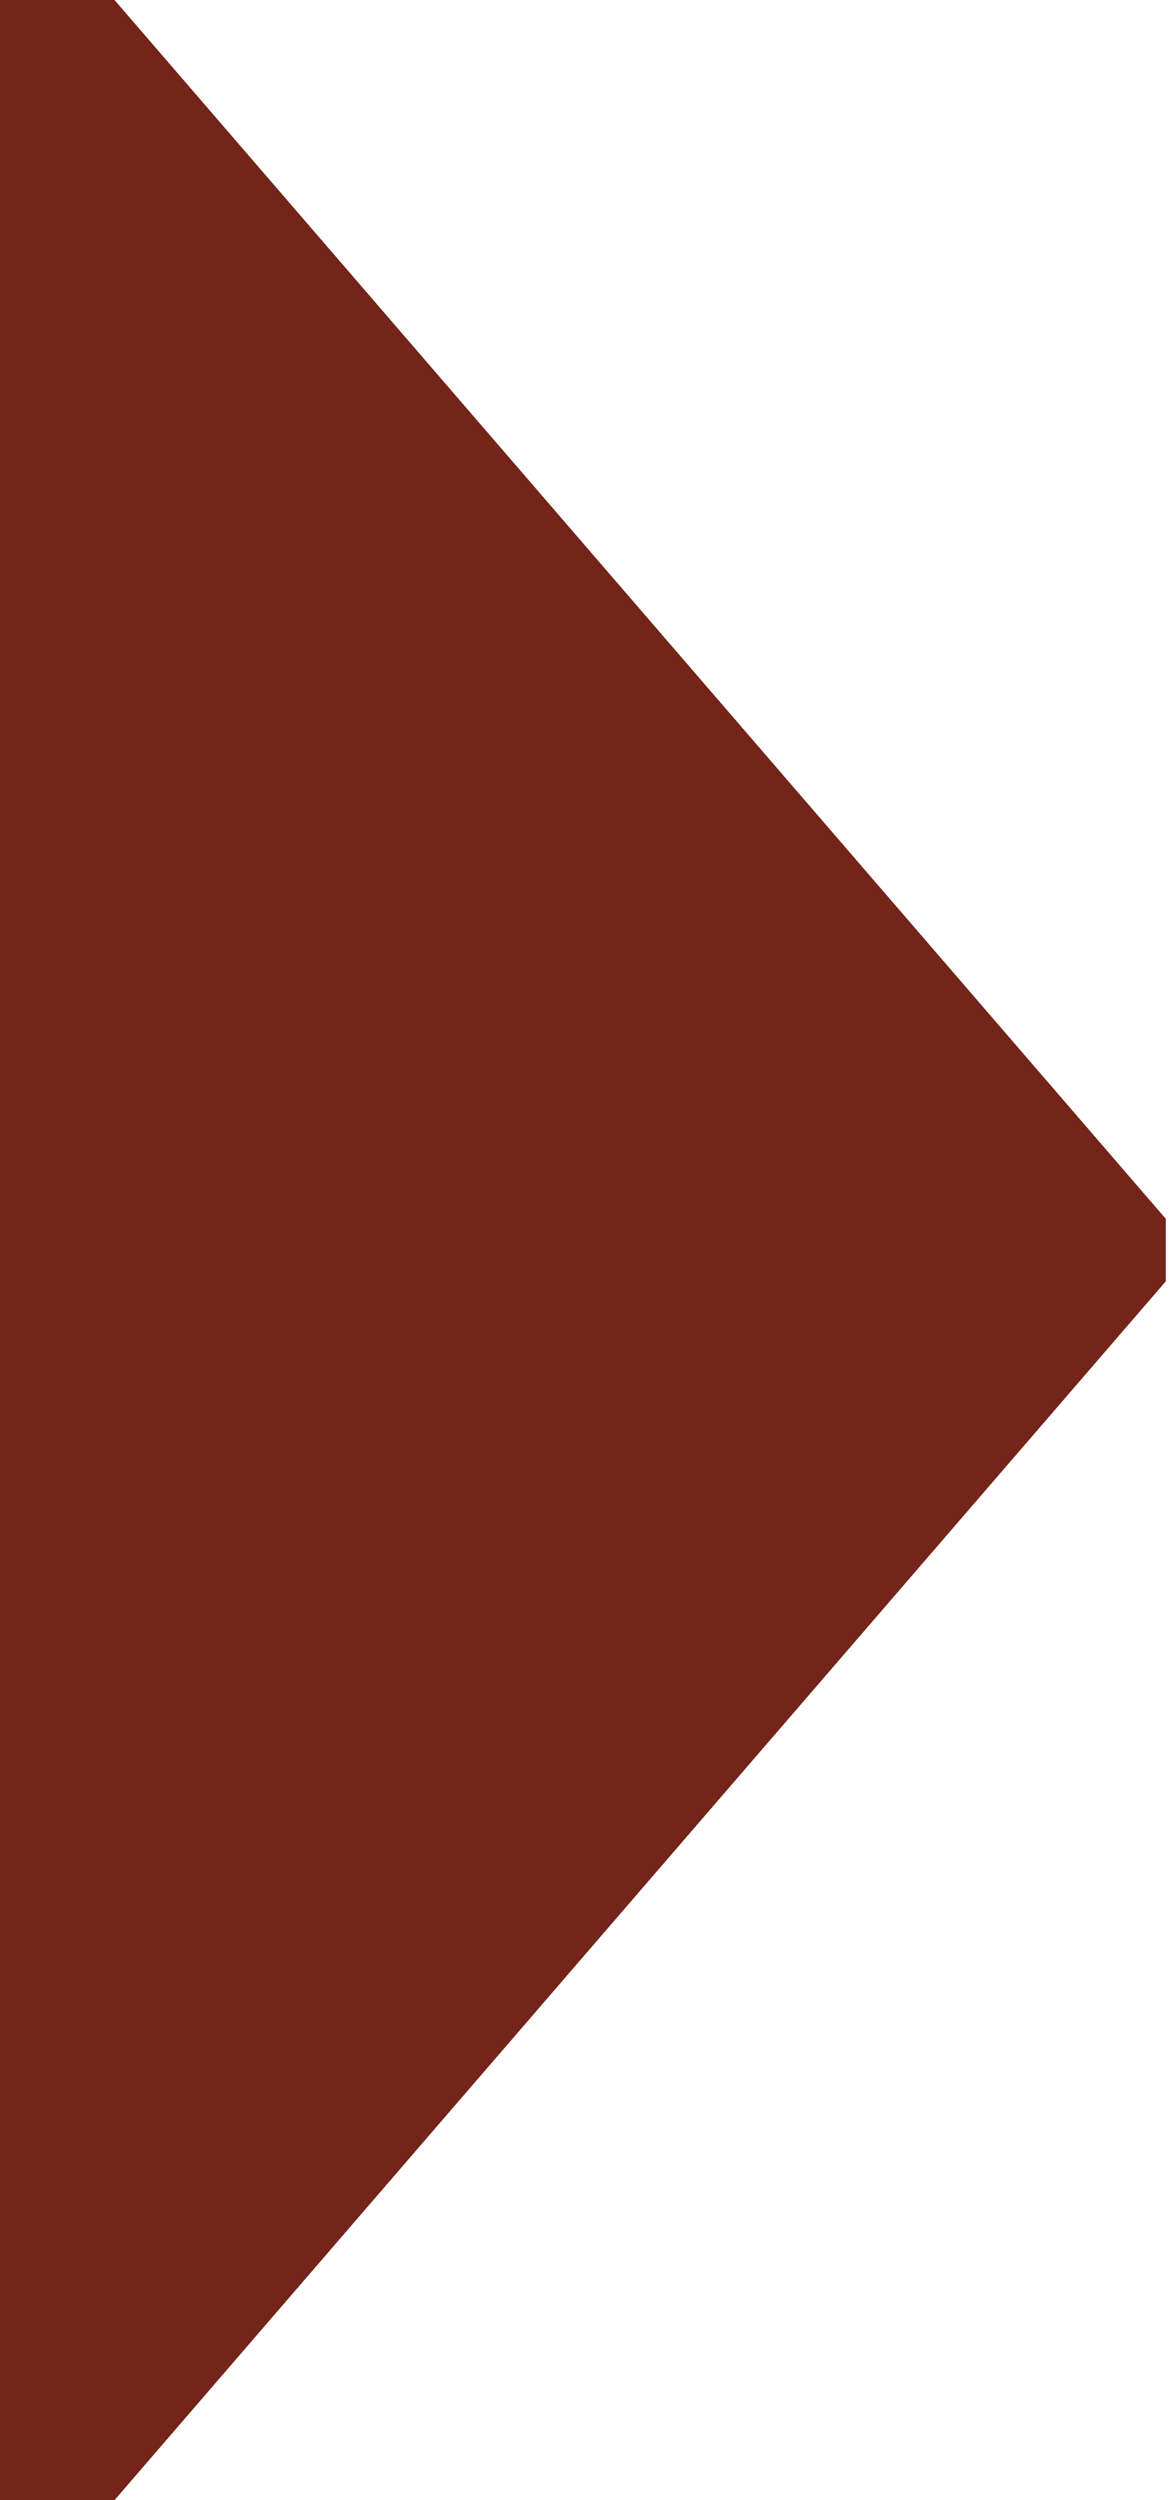 <?xml version="1.0" encoding="UTF-8"?> <svg xmlns="http://www.w3.org/2000/svg" width="45" height="96" viewBox="0 0 45 96" fill="none"> <path d="M44.8 46.8L4.4 -1.92331e-07L-4.19629e-06 0L0 96L4.4 96L44.8 49.2L44.8 46.8Z" fill="#742418"></path> </svg> 